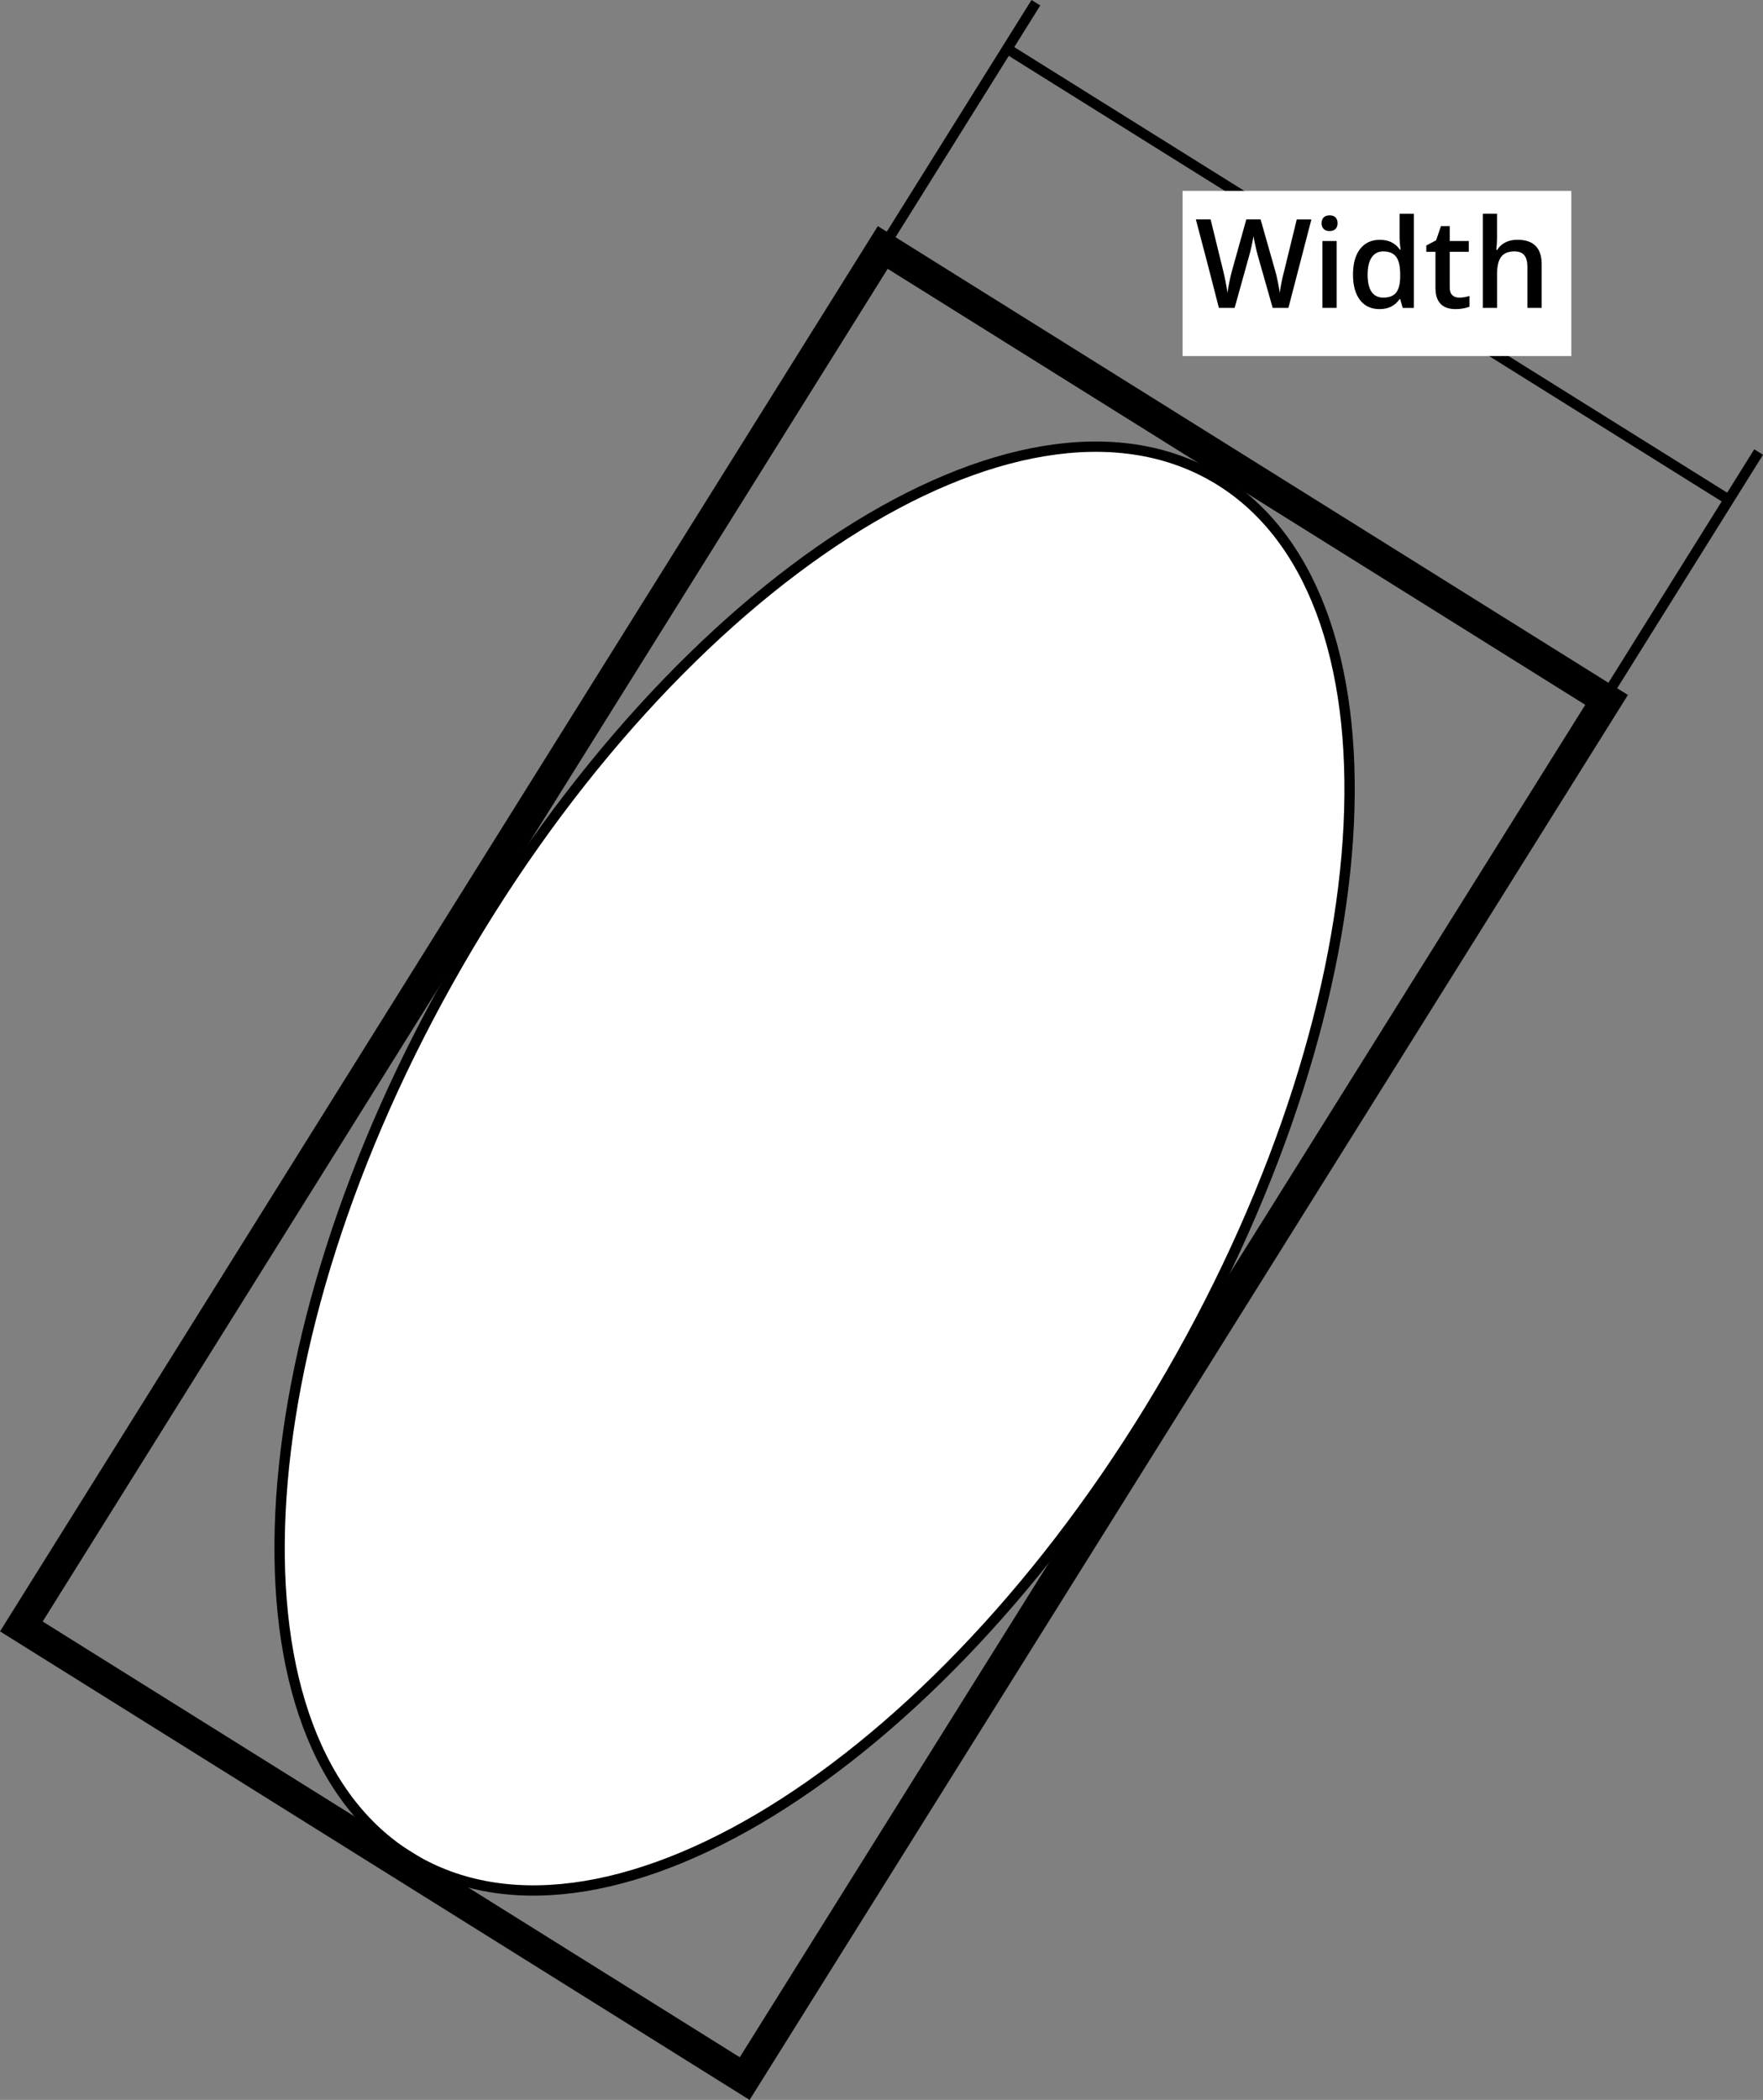 <?xml version="1.0" encoding="iso-8859-1"?>
<!-- Generator: Adobe Illustrator 15.1.0, SVG Export Plug-In . SVG Version: 6.00 Build 0)  -->
<!DOCTYPE svg PUBLIC "-//W3C//DTD SVG 1.1//EN" "http://www.w3.org/Graphics/SVG/1.1/DTD/svg11.dtd">
<svg version="1.1" id="Layer_1" xmlns="http://www.w3.org/2000/svg" xmlns:xlink="http://www.w3.org/1999/xlink" x="0px" y="0px"
	 width="85.415px" height="101.708px" viewBox="0 0 85.415 101.708" style="enable-background:new 0 0 85.415 101.708;"
	 xml:space="preserve">
<rect x="0" y="0" width="85.415" height="101.708" fill="#808080" stroke="none"/>
<path style="fill:#FFFFFF;stroke:#000000;stroke-width:0.5;" d="M56.719,66.557c-10.686,18.507-27.069,29.051-36.6,23.55
	c-9.525-5.502-8.588-24.964,2.096-43.467c10.684-18.507,27.071-29.048,36.596-23.547C68.338,28.592,67.401,48.054,56.719,66.557z"/>
<polygon style="fill:none;stroke:#000000;stroke-width:1.5;" points="42.768,11.986 1.034,78.776 36.079,100.675 77.837,33.899 "/>
<line style="fill:none;stroke:#000000;stroke-width:0.5;" x1="38.436" y1="18.94" x2="50.188" y2="0.132"/>
<line style="fill:none;stroke:#000000;stroke-width:0.5;" x1="73.266" y1="40.999" x2="85.203" y2="21.895"/>
<line style="fill:none;stroke:#000000;stroke-width:0.5;" x1="48.732" y1="2.321" x2="83.695" y2="24.168"/>
<rect x="57.294" y="9.245" style="fill:#FFFFFF;" width="18.834" height="8"/>
<g>
	<path d="M62.422,14.913H61.66l-0.727-2.555c-0.031-0.111-0.07-0.272-0.117-0.482s-0.076-0.356-0.086-0.438
		c-0.02,0.125-0.051,0.287-0.094,0.486c-0.045,0.199-0.082,0.348-0.111,0.445l-0.709,2.543h-0.762l-0.553-2.145l-0.563-2.139h0.715
		l0.611,2.496c0.096,0.4,0.164,0.754,0.205,1.061c0.021-0.166,0.055-0.352,0.098-0.557s0.082-0.371,0.117-0.498l0.697-2.502h0.693
		l0.715,2.514c0.068,0.232,0.141,0.58,0.217,1.043c0.029-0.279,0.1-0.635,0.211-1.066l0.609-2.49h0.709L62.422,14.913z"/>
	<path d="M64.029,10.814c0-0.123,0.035-0.218,0.102-0.284c0.068-0.066,0.164-0.1,0.289-0.1c0.121,0,0.215,0.033,0.283,0.1
		c0.066,0.066,0.1,0.161,0.1,0.284c0,0.117-0.033,0.209-0.1,0.277c-0.068,0.067-0.162,0.101-0.283,0.101
		c-0.125,0-0.221-0.034-0.289-0.101C64.064,11.024,64.029,10.932,64.029,10.814z M64.76,14.913H64.07v-3.24h0.689V14.913z"/>
	<path d="M66.836,14.972c-0.404,0-0.719-0.146-0.945-0.439s-0.34-0.704-0.34-1.233c0-0.531,0.113-0.945,0.344-1.241
		c0.229-0.296,0.547-0.444,0.953-0.444c0.426,0,0.75,0.157,0.973,0.472h0.035c-0.033-0.232-0.049-0.416-0.049-0.551v-1.181h0.691
		v4.559h-0.539l-0.121-0.425h-0.031C67.586,14.811,67.262,14.972,66.836,14.972z M67.021,14.415c0.283,0,0.488-0.08,0.617-0.239
		s0.195-0.417,0.199-0.775v-0.097c0-0.408-0.066-0.698-0.199-0.87s-0.34-0.258-0.623-0.258c-0.242,0-0.43,0.098-0.561,0.294
		s-0.195,0.476-0.195,0.839c0,0.359,0.063,0.633,0.189,0.822S66.768,14.415,67.021,14.415z"/>
	<path d="M70.689,14.415c0.168,0,0.336-0.026,0.504-0.079v0.519c-0.076,0.033-0.174,0.061-0.295,0.083
		c-0.119,0.022-0.244,0.034-0.373,0.034c-0.652,0-0.979-0.344-0.979-1.031v-1.746h-0.443V11.89l0.475-0.252l0.234-0.686h0.426v0.721
		h0.922v0.521h-0.922v1.734c0,0.166,0.041,0.289,0.125,0.368C70.445,14.375,70.555,14.415,70.689,14.415z"/>
	<path d="M74.691,14.913H74v-1.992c0-0.25-0.051-0.437-0.15-0.56c-0.102-0.123-0.262-0.185-0.48-0.185
		c-0.289,0-0.502,0.086-0.637,0.259c-0.137,0.173-0.203,0.462-0.203,0.869v1.608H71.84v-4.559h0.689v1.157
		c0,0.186-0.012,0.384-0.035,0.595h0.043c0.094-0.156,0.225-0.277,0.393-0.363c0.166-0.086,0.361-0.129,0.584-0.129
		c0.785,0,1.178,0.396,1.178,1.187V14.913z"/>
</g>
</svg>
